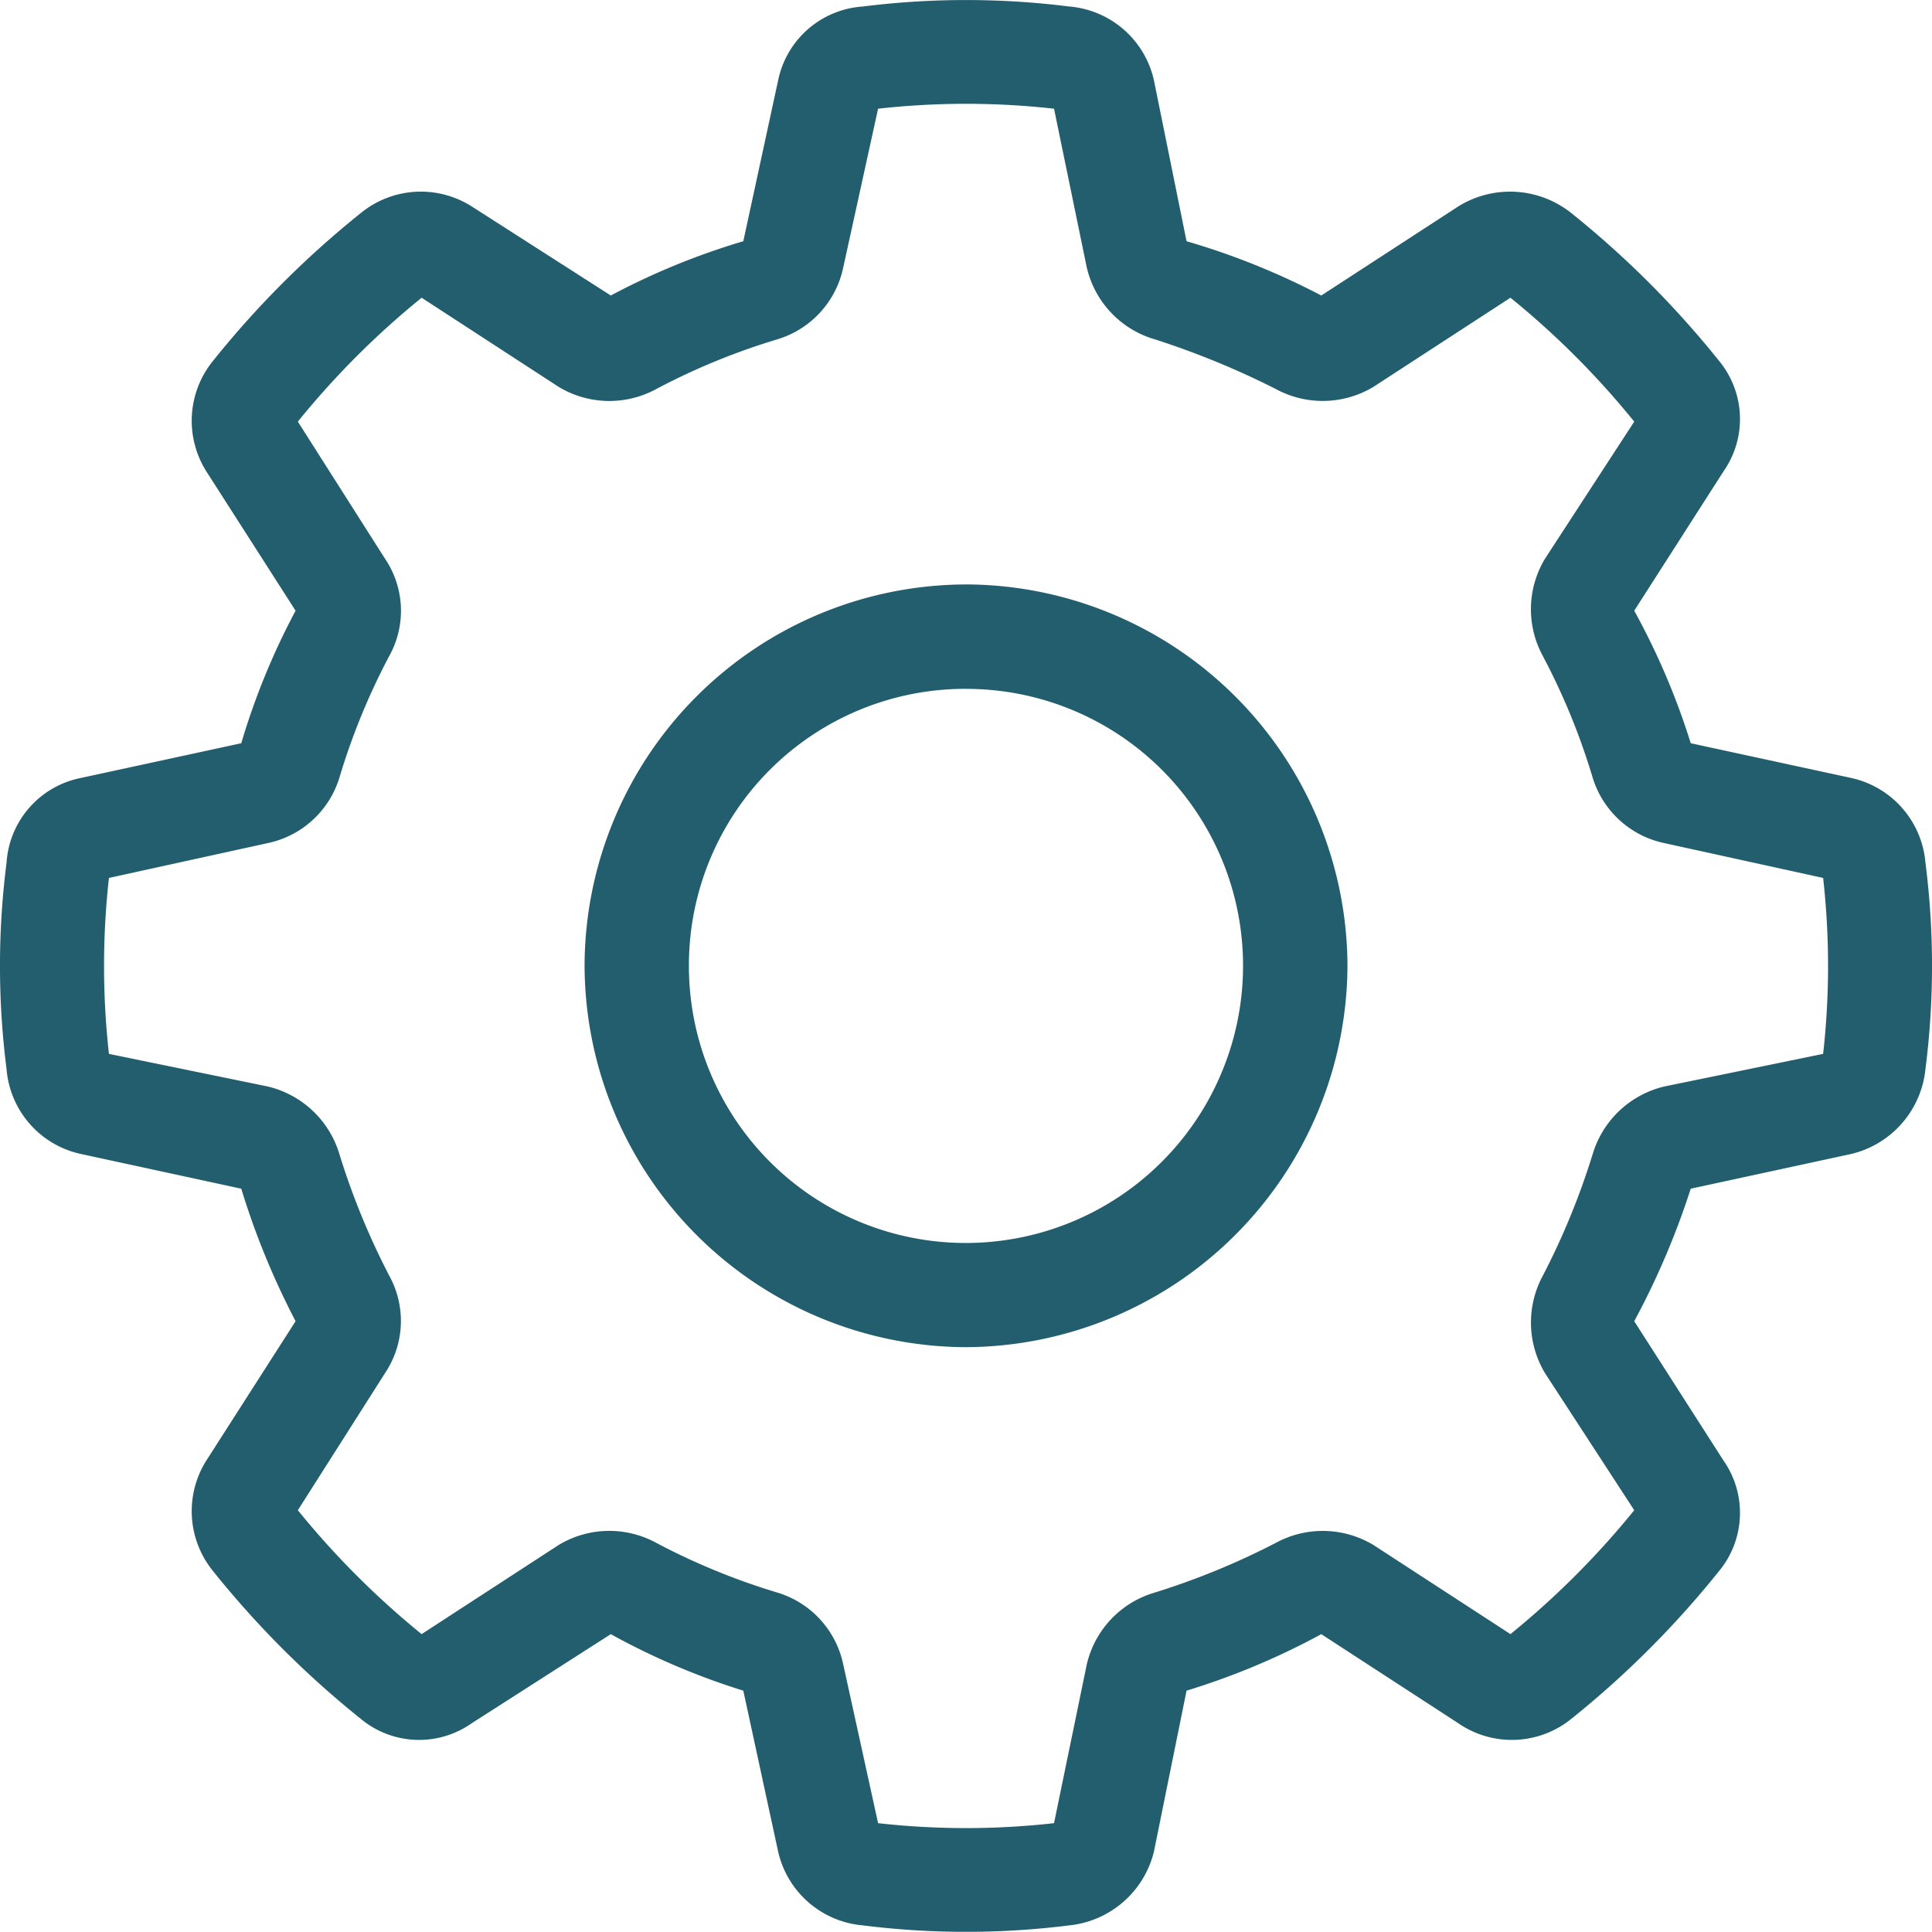 <svg xmlns="http://www.w3.org/2000/svg" xmlns:xlink="http://www.w3.org/1999/xlink" width="50.401" height="50.396" viewBox="0 0 50.401 50.396">
  <defs>
    <clipPath id="clip-path">
      <rect width="50.401" height="50.396" fill="none"/>
    </clipPath>
  </defs>
  <g id="Repeat_Grid_1" data-name="Repeat Grid 1" clip-path="url(#clip-path)">
    <g transform="translate(-39.616 -16.837)">
      <path id="Path_8" data-name="Path 8" d="M769.186-919.6l.85,4.194a18.994,18.994,0,0,1,3.515,1.416l3.574-2.324a2.561,2.561,0,0,1,2.945.171,24.825,24.825,0,0,1,3.857,3.857,2.383,2.383,0,0,1,.112,2.891l-2.324,3.628a18.69,18.69,0,0,1,1.474,3.457l4.195.908a2.476,2.476,0,0,1,1.928,2.208,21.231,21.231,0,0,1,0,5.386,2.538,2.538,0,0,1-1.928,2.211l-4.195.908a20.547,20.547,0,0,1-1.474,3.457l2.324,3.628a2.383,2.383,0,0,1-.112,2.891,24.836,24.836,0,0,1-3.857,3.857,2.463,2.463,0,0,1-2.945.112l-3.574-2.324a18.948,18.948,0,0,1-3.515,1.474l-.85,4.195a2.542,2.542,0,0,1-2.208,1.928,21.582,21.582,0,0,1-5.389,0,2.484,2.484,0,0,1-2.208-1.928l-.908-4.195a18.531,18.531,0,0,1-3.457-1.474l-3.628,2.324a2.382,2.382,0,0,1-2.891-.112,24.833,24.833,0,0,1-3.857-3.857,2.476,2.476,0,0,1-.171-2.891l2.324-3.628a20.229,20.229,0,0,1-1.417-3.457l-4.194-.908a2.469,2.469,0,0,1-1.929-2.211,21.231,21.231,0,0,1,0-5.386,2.411,2.411,0,0,1,1.929-2.208l4.194-.908a18.462,18.462,0,0,1,1.417-3.457l-2.324-3.628a2.476,2.476,0,0,1,.171-2.891,24.822,24.822,0,0,1,3.857-3.857,2.476,2.476,0,0,1,2.891-.171l3.628,2.324a18.565,18.565,0,0,1,3.457-1.416l.908-4.194a2.418,2.418,0,0,1,2.208-1.929,21.571,21.571,0,0,1,5.389,0A2.472,2.472,0,0,1,769.186-919.6Zm0,6.747a2.553,2.553,0,0,1-1.754-1.874l-.853-4.136a20.635,20.635,0,0,0-4.59,0l-.908,4.136a2.491,2.491,0,0,1-1.7,1.874,17.53,17.53,0,0,0-3.174,1.3,2.558,2.558,0,0,1-2.553-.055l-3.573-2.324a21.908,21.908,0,0,0-3.229,3.232l2.27,3.57a2.427,2.427,0,0,1,.112,2.549,17.455,17.455,0,0,0-1.3,3.177,2.491,2.491,0,0,1-1.87,1.7l-4.14.908a20.665,20.665,0,0,0,0,4.59l4.14.85a2.572,2.572,0,0,1,1.87,1.758,19.154,19.154,0,0,0,1.3,3.174,2.444,2.444,0,0,1-.112,2.553l-2.27,3.57a22.074,22.074,0,0,0,3.229,3.232l3.573-2.324a2.557,2.557,0,0,1,2.553-.054,17.57,17.57,0,0,0,3.174,1.3,2.49,2.49,0,0,1,1.7,1.874l.908,4.136a20.643,20.643,0,0,0,4.59,0l.853-4.136a2.552,2.552,0,0,1,1.754-1.874,19.348,19.348,0,0,0,3.174-1.3,2.564,2.564,0,0,1,2.553.054l3.573,2.324a22.063,22.063,0,0,0,3.229-3.232l-2.324-3.57a2.565,2.565,0,0,1-.058-2.553,19.159,19.159,0,0,0,1.3-3.174,2.572,2.572,0,0,1,1.87-1.758l4.14-.85a20.613,20.613,0,0,0,0-4.59l-4.14-.908a2.491,2.491,0,0,1-1.87-1.7,17.459,17.459,0,0,0-1.3-3.177,2.55,2.55,0,0,1,.058-2.549l2.324-3.57a21.9,21.9,0,0,0-3.229-3.232l-3.573,2.324a2.565,2.565,0,0,1-2.553.055A21.638,21.638,0,0,0,769.186-912.854Zm-4.932,6.4a9.985,9.985,0,0,1,9.98,9.922,9.994,9.994,0,0,1-9.98,9.976,9.982,9.982,0,0,1-9.922-9.976A9.973,9.973,0,0,1,764.254-906.452Zm0,2.724a7.211,7.211,0,0,0-7.2,7.2,7.223,7.223,0,0,0,7.2,7.256,7.233,7.233,0,0,0,7.256-7.256A7.22,7.22,0,0,0,764.254-903.728Z" transform="translate(-699.466 938.536)" fill="#235e6e"/>
    </g>
  </g>
</svg>
